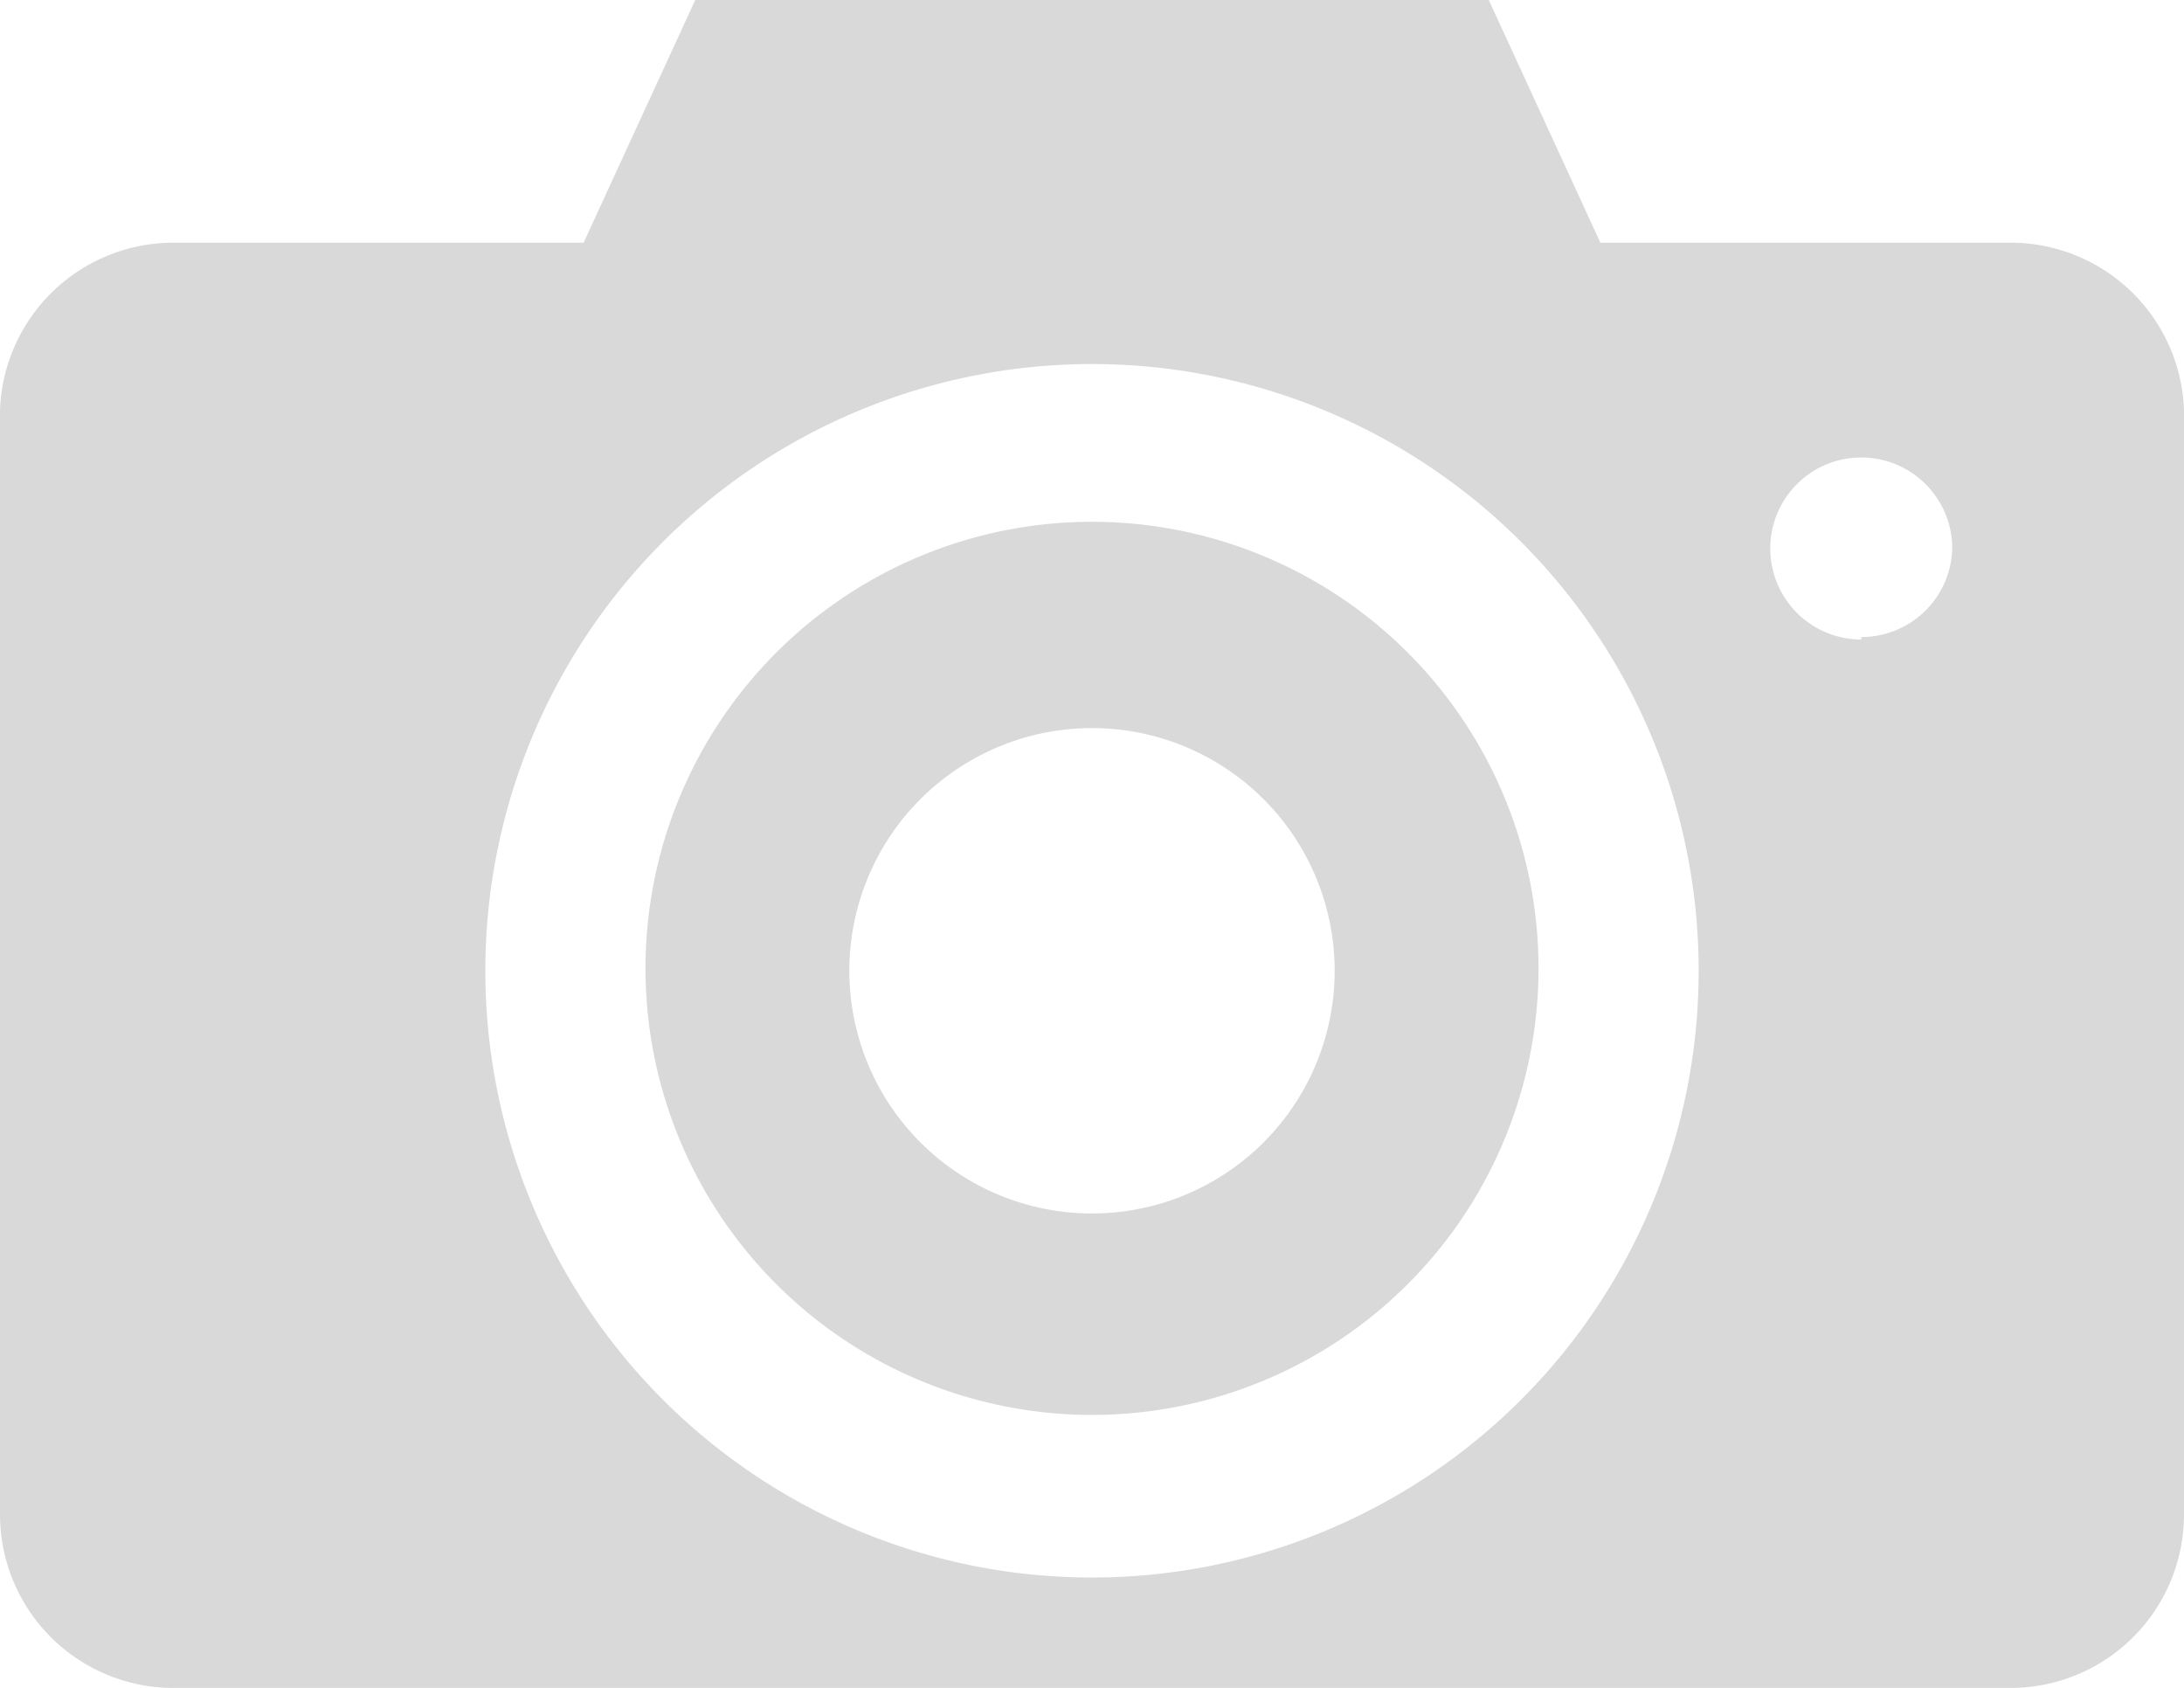 <svg xmlns="http://www.w3.org/2000/svg" viewBox="0 0 18 13.91"><title>photo</title><g id="Ebene_2" data-name="Ebene 2"><g id="Ebene_1-2" data-name="Ebene 1"><path d="M16.57,2H13.19l-.92-2H5.73L4.81,2H1.43A1.43,1.43,0,0,0,0,3.48v9a1.43,1.43,0,0,0,1.43,1.43H16.57A1.43,1.43,0,0,0,18,12.48v-9A1.43,1.43,0,0,0,16.57,2ZM9,13A5,5,0,1,1,9,3H9A5,5,0,0,1,9,13Zm6.34-7.73a.75.75,0,1,1,.75-.75A.75.75,0,0,1,15.34,5.25Z" style="fill:#d9d9d9"/><path d="M9,4.3A3.68,3.68,0,1,0,12.68,8,3.68,3.68,0,0,0,9,4.3ZM9,10a2,2,0,1,1,2-2A2,2,0,0,1,9,10Z" style="fill:#d9d9d9"/></g></g></svg>